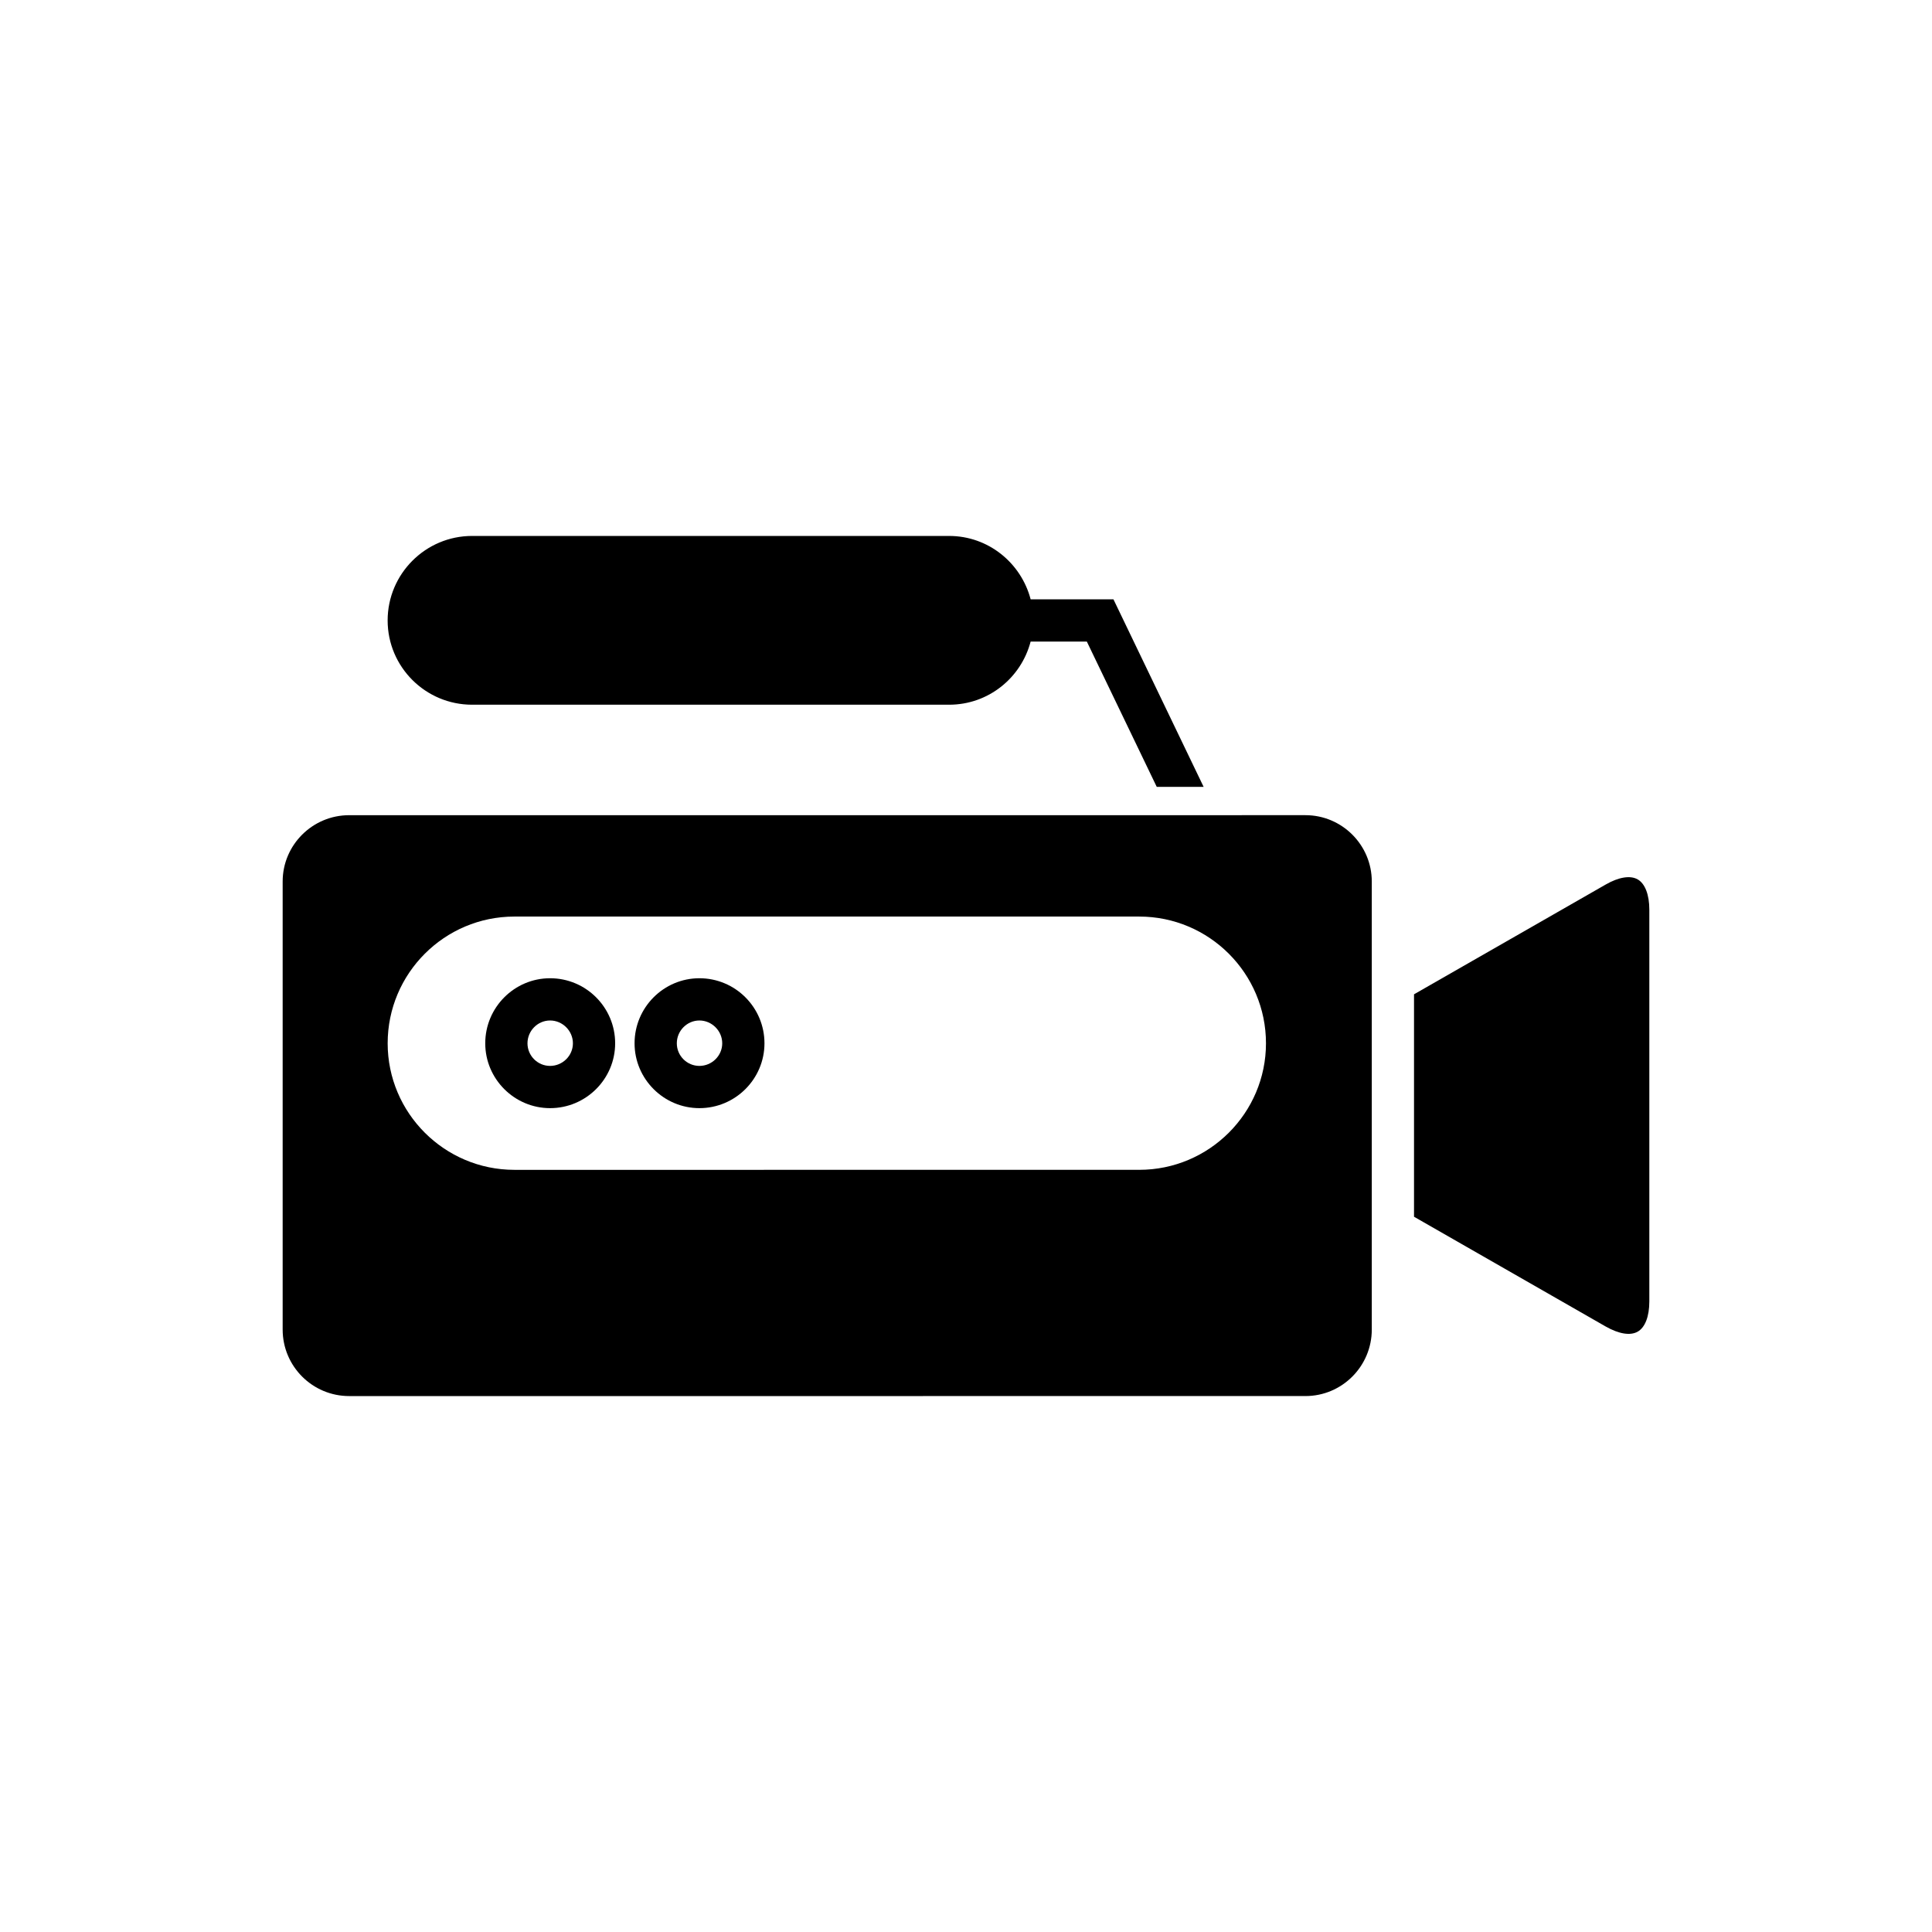 <?xml version="1.0" encoding="UTF-8"?>
<!-- Uploaded to: ICON Repo, www.iconrepo.com, Generator: ICON Repo Mixer Tools -->
<svg fill="#000000" width="800px" height="800px" version="1.1" viewBox="144 144 512 512" xmlns="http://www.w3.org/2000/svg">
 <g>
  <path d="m578.01 377.05c-1.961-1.121-5.039-0.617-8.453 1.344l-50.828 29.109v58.945l50.828 29.109c3.469 1.961 6.492 2.465 8.453 1.344 1.961-1.121 3.078-4.031 3.078-8.004v-103.84c0-3.918-1.121-6.883-3.078-8.004z"/>
  <path d="m489.96 513.97c9.684 0 17.578-7.894 17.578-17.633v-118.73c0-9.684-7.894-17.578-17.578-17.578l-253.42 0.004c-9.742 0-17.633 7.894-17.633 17.578v118.73c0 9.742 7.894 17.633 17.633 17.633zm-209.64-127.07h165.59c18.527 0 33.586 15.059 33.586 33.586 0 18.473-15.059 33.531-33.586 33.531l-116.55 0.004h-49.039c-18.527 0-33.586-15.059-33.586-33.531 0-18.531 15.059-33.59 33.59-33.59z"/>
  <path d="m395.52 286.03h-126.4c-12.371 0-22.391 10.074-22.391 22.391 0 12.316 10.02 22.336 22.391 22.336h126.4c10.41 0 19.09-7.109 21.609-16.738h14.891l18.531 38.512h12.426l-23.902-49.707h-21.945c-2.519-9.629-11.195-16.793-21.609-16.793z"/>
  <path d="m329.35 437.67c9.516 0 17.242-7.727 17.242-17.184 0-9.516-7.727-17.242-17.242-17.242-9.461 0-17.184 7.727-17.184 17.242 0 9.457 7.727 17.184 17.184 17.184zm0-23.23c3.301 0 6.047 2.742 6.047 6.047 0 3.305-2.742 5.988-6.047 5.988-3.305 0-5.988-2.688-5.988-5.988 0-3.305 2.688-6.047 5.988-6.047z"/>
  <path d="m289.78 437.67c9.516 0 17.242-7.727 17.242-17.184 0-9.516-7.727-17.242-17.242-17.242-9.461 0-17.184 7.727-17.184 17.242-0.004 9.457 7.723 17.184 17.184 17.184zm0-23.23c3.305 0 6.047 2.742 6.047 6.047 0 3.305-2.742 5.988-6.047 5.988-3.305 0-5.992-2.688-5.992-5.988 0-3.305 2.688-6.047 5.992-6.047z"/>
 </g>
</svg>